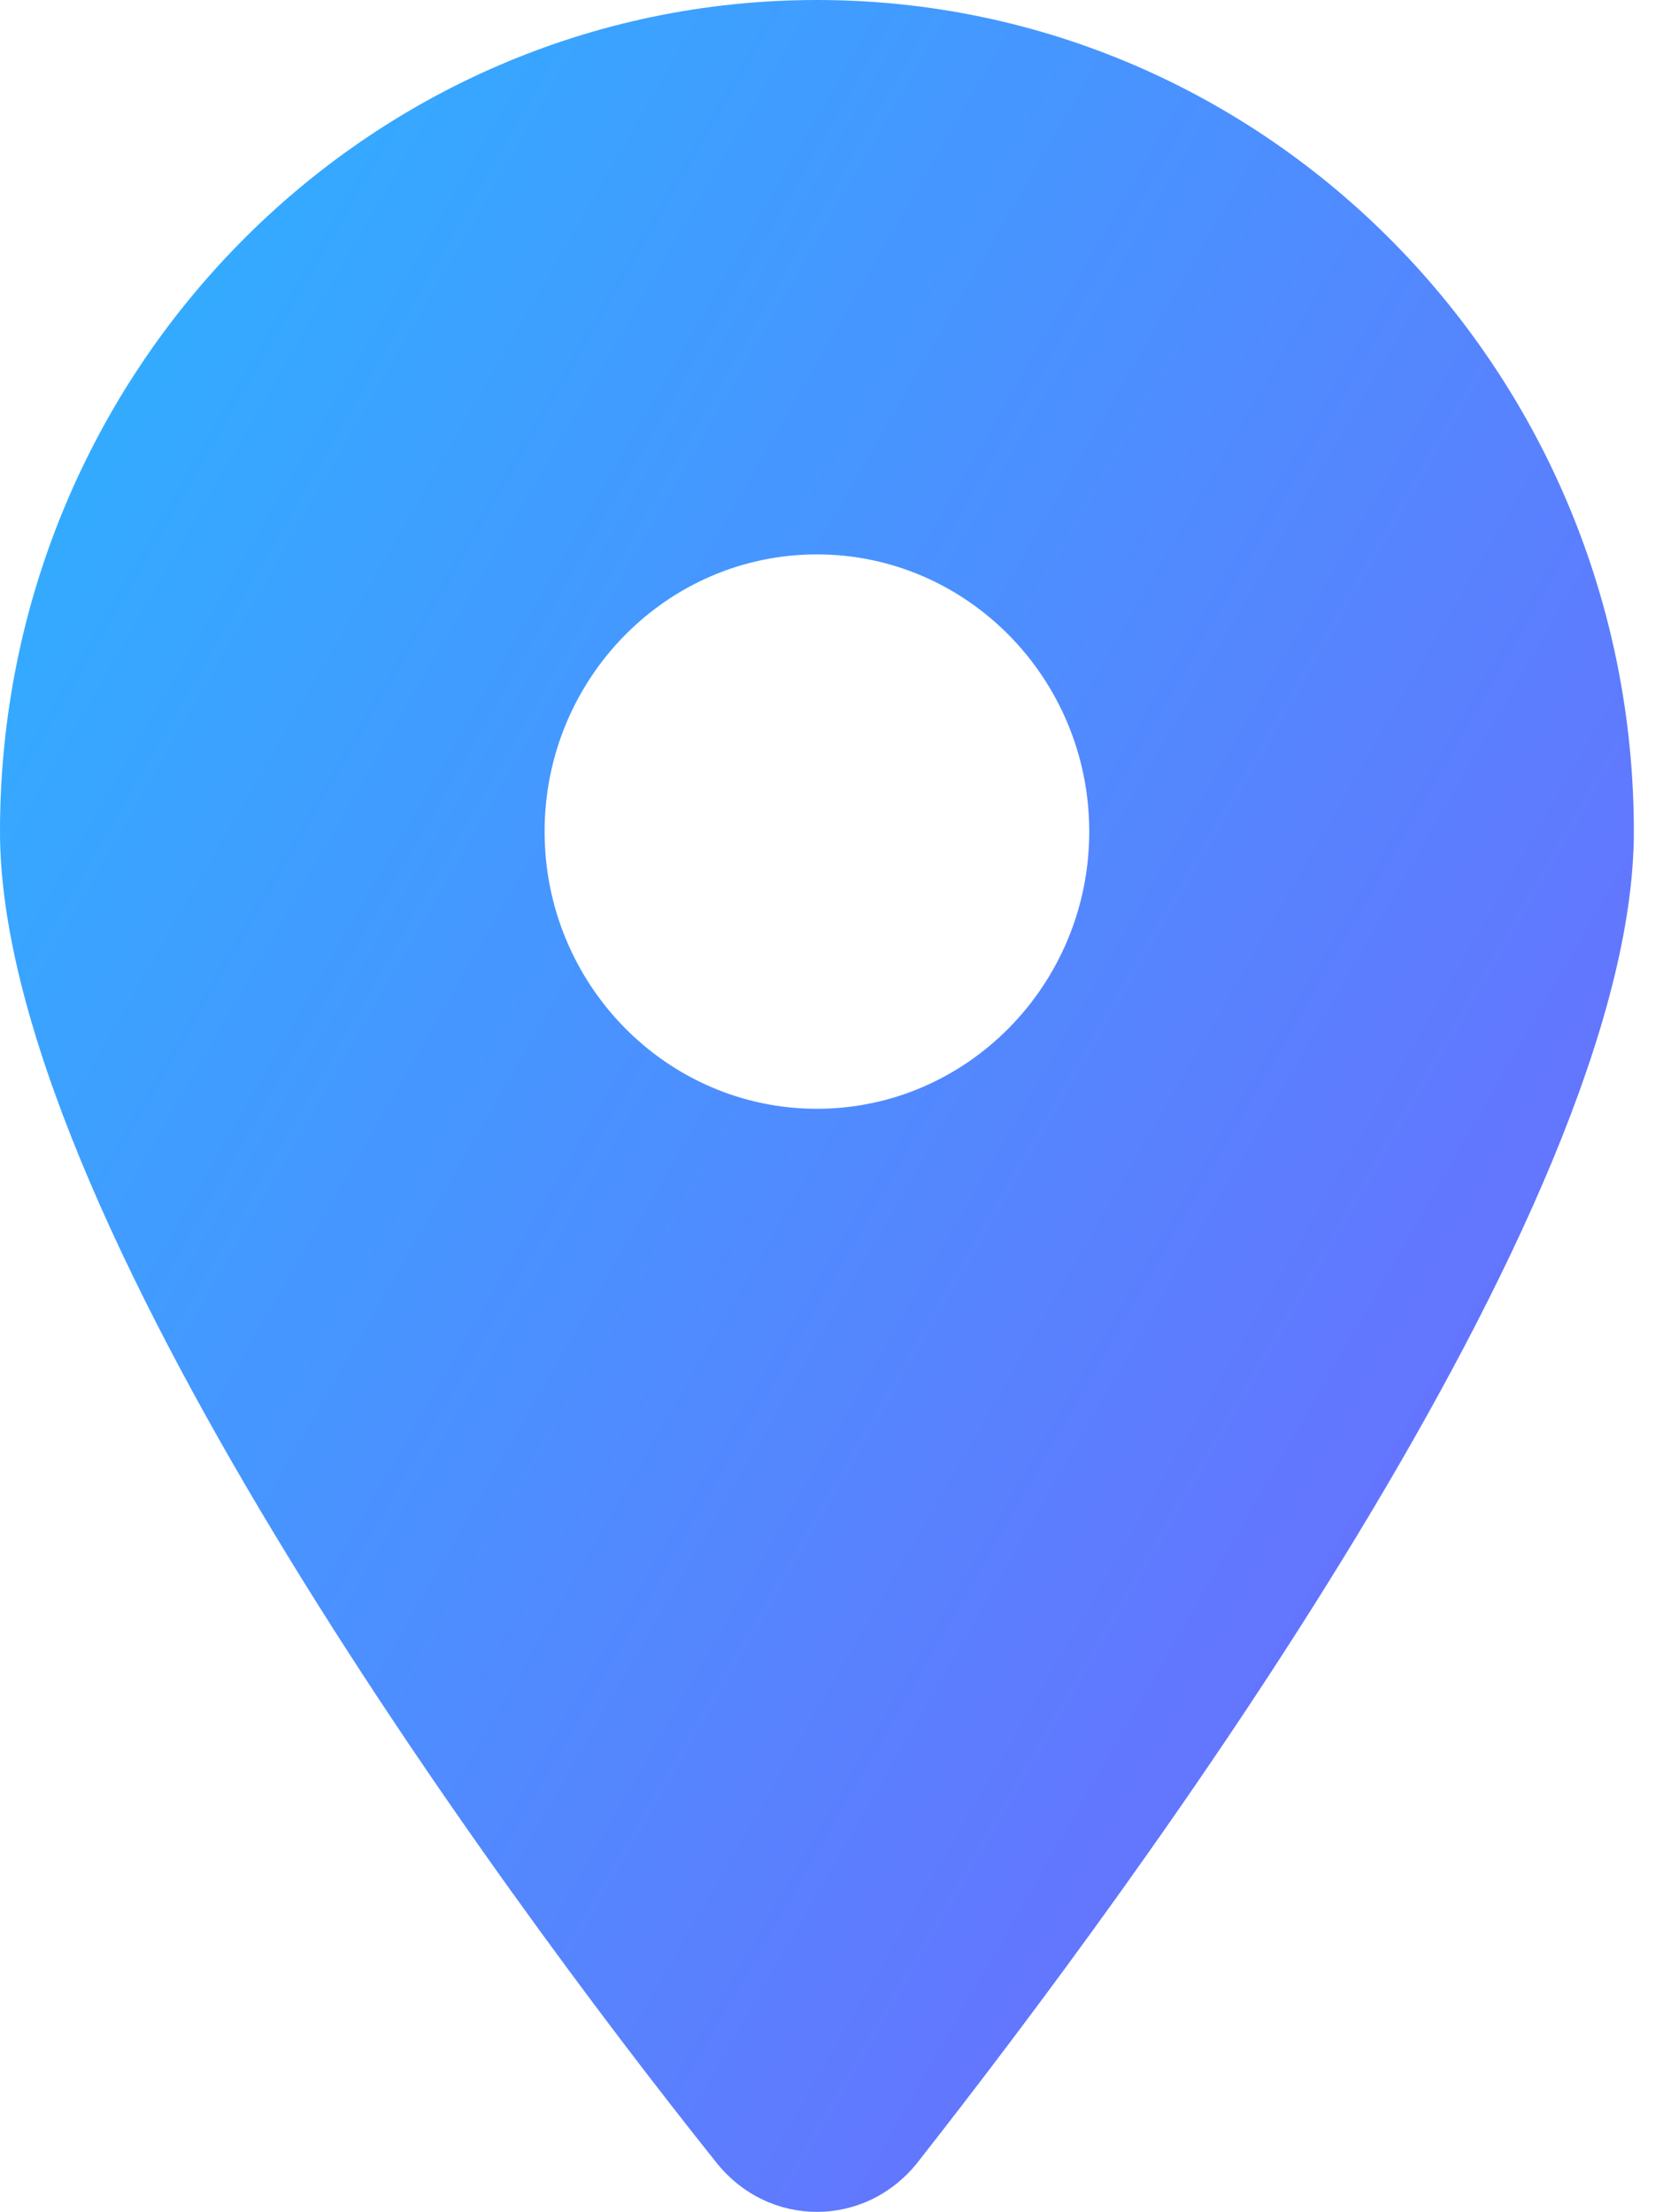 <svg width="34" height="45" viewBox="0 0 34 45" fill="none" xmlns="http://www.w3.org/2000/svg">
<path d="M14.57 43.989C10.051 38.331 0 24.62 0 16.919C0 7.574 7.442 -0 16.622 -0C25.799 -0 33.244 7.574 33.244 16.919C33.244 24.62 23.115 38.331 18.674 43.989C17.609 45.337 15.635 45.337 14.57 43.989ZM16.622 22.558C19.678 22.558 22.163 20.029 22.163 16.919C22.163 13.808 19.678 11.279 16.622 11.279C13.566 11.279 11.081 13.808 11.081 16.919C11.081 20.029 13.566 22.558 16.622 22.558Z" fill="url(#paint0_linear_218_5780)"/>
<defs>
<linearGradient id="paint0_linear_218_5780" x1="43.587" y1="61.001" x2="-26.039" y2="20.776" gradientUnits="userSpaceOnUse">
<stop stop-color="#8D47FE"/>
<stop offset="1" stop-color="#19C8FF"/>
</linearGradient>
</defs>
</svg>
